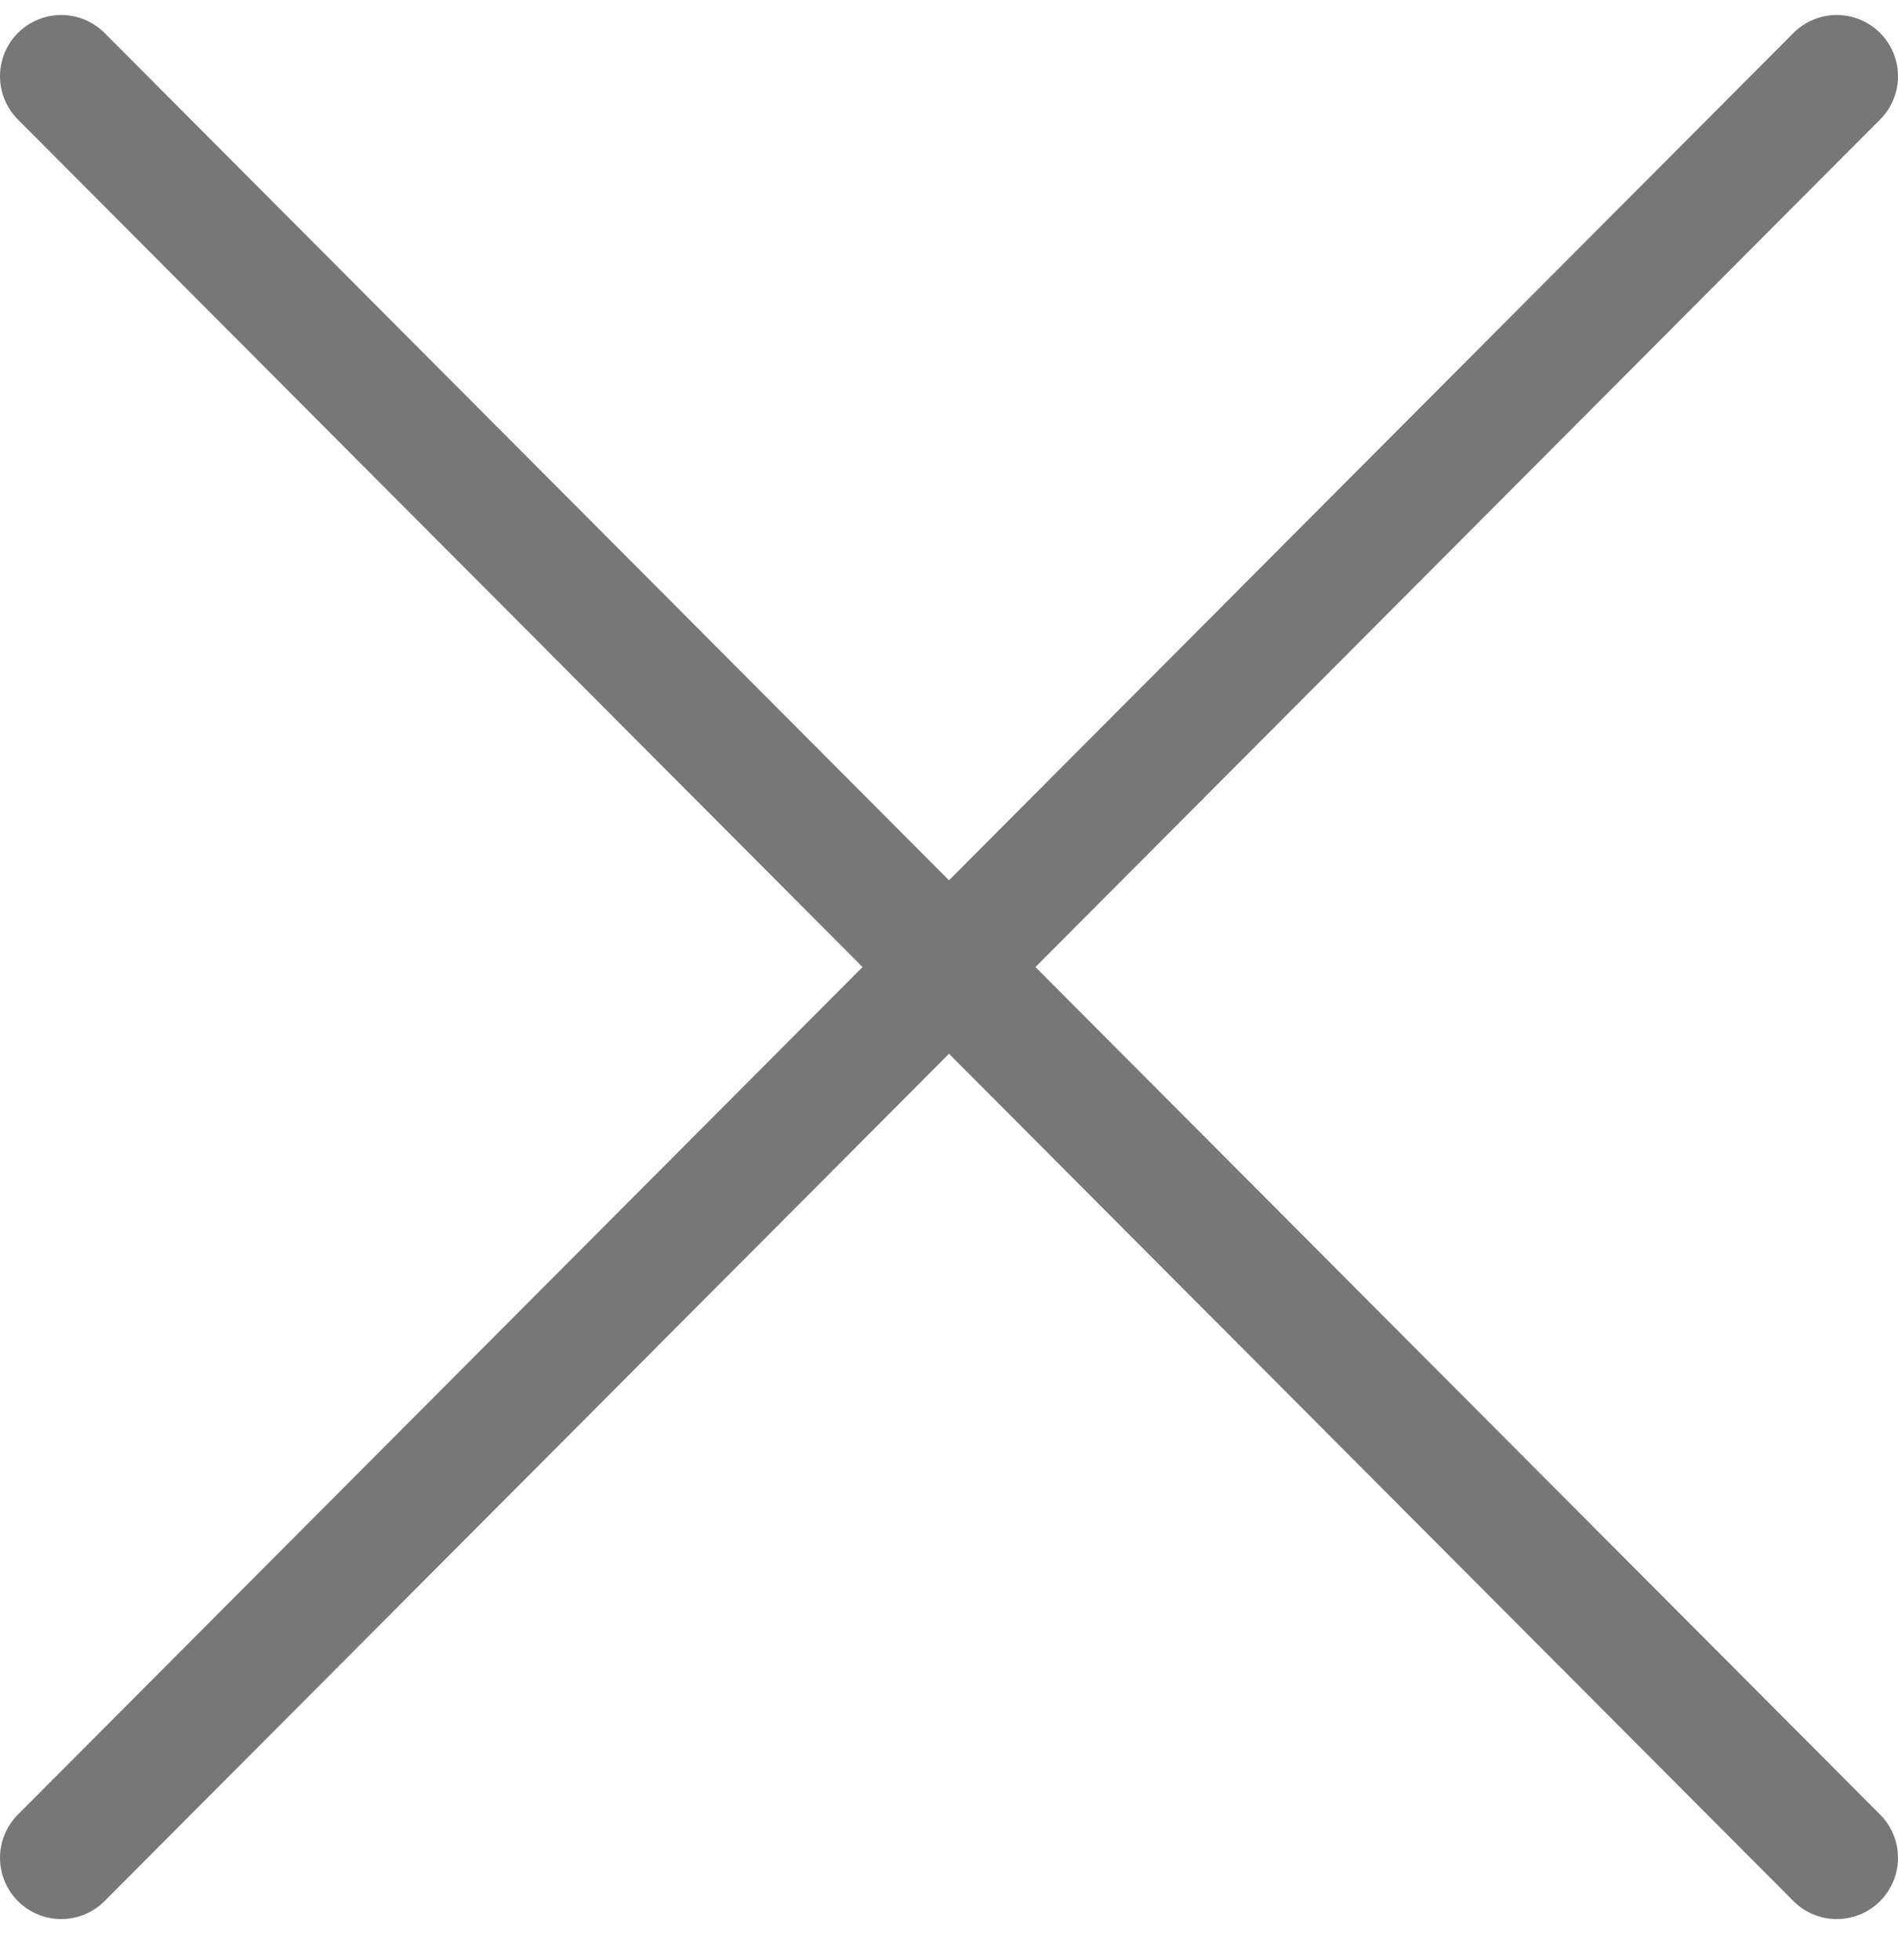 <svg width="31" height="32" viewBox="0 0 31 32" fill="none" xmlns="http://www.w3.org/2000/svg">
<path d="M30 1.245L1 30.336M1 1.245L30 30.336" stroke="#777777" stroke-width="2" stroke-linecap="round" stroke-linejoin="round"/>
</svg>
